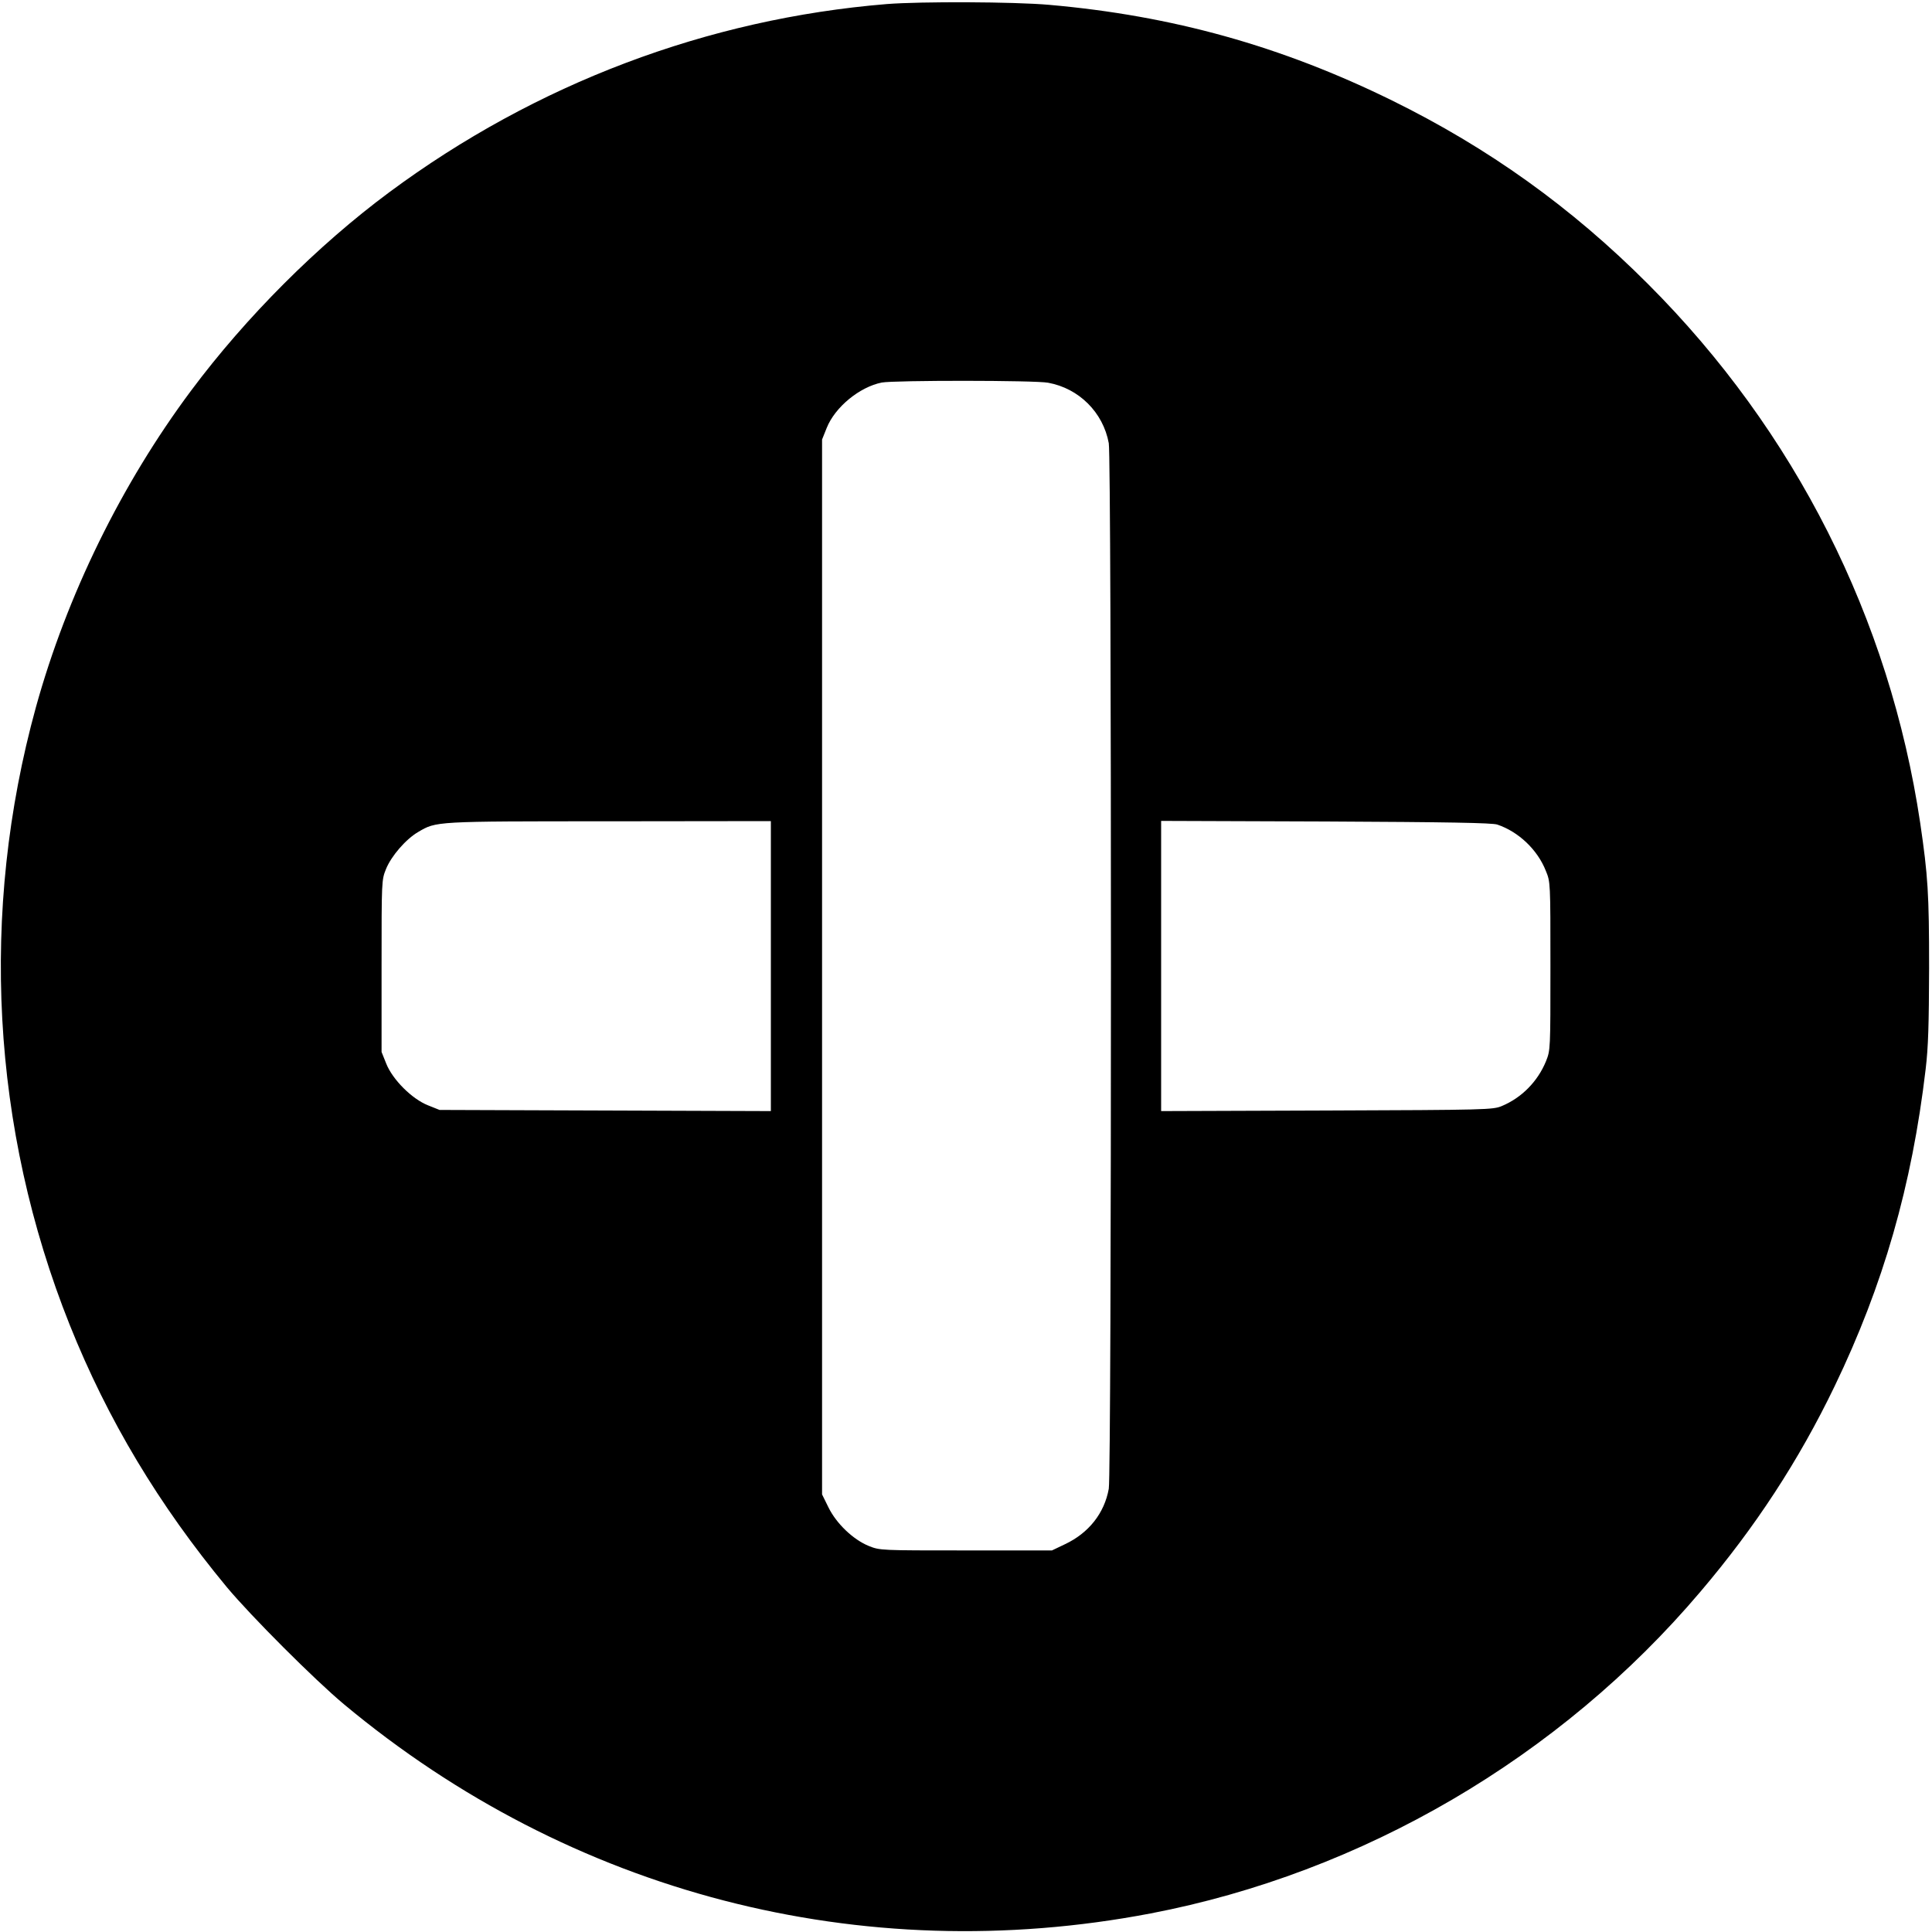 <?xml version="1.0" standalone="no"?>
<!DOCTYPE svg PUBLIC "-//W3C//DTD SVG 20010904//EN"
 "http://www.w3.org/TR/2001/REC-SVG-20010904/DTD/svg10.dtd">
<svg version="1.0" xmlns="http://www.w3.org/2000/svg"
 width="1000pt" height="1000pt" viewBox="0 0 1000 1000"
 preserveAspectRatio="xMidYMid meet">
<g transform="translate(0,1000) scale(0.1,-0.1)"
fill="#000000" stroke="none">
<path d="M4590 9979 c-928 -76 -1817 -412 -2575 -974 -371 -275 -742 -646
-1026 -1027 -361 -484 -643 -1060 -803 -1638 -292 -1059 -231 -2182 175 -3198
196 -490 461 -932 813 -1357 126 -151 455 -480 606 -606 1174 -979 2677 -1369
4175 -1083 1097 210 2119 807 2846 1665 284 334 509 678 695 1064 252 523 400
1038 471 1640 14 117 17 232 18 525 0 384 -6 477 -46 750 -158 1059 -648 2029
-1409 2790 -396 397 -827 705 -1325 950 -574 282 -1137 439 -1775 495 -180 16
-662 18 -840 4z m835 -1960 c160 -29 285 -154 314 -313 15 -84 15 -5328 0
-5412 -23 -127 -104 -229 -227 -287 l-67 -32 -445 0 c-443 0 -445 0 -503 23
-81 33 -168 116 -209 200 l-33 67 0 2730 0 2730 24 60 c43 108 170 212 285
235 64 12 793 12 861 -1z m-1435 -3019 l0 -751 -857 3 -858 3 -60 24 c-83 33
-183 133 -216 216 l-24 60 0 445 c0 442 0 445 23 502 27 67 103 155 167 192
94 55 81 55 988 55 l837 1 0 -750z m3760 732 c110 -37 208 -130 251 -239 24
-58 24 -59 24 -493 0 -433 0 -435 -23 -493 -43 -105 -126 -189 -229 -232 -46
-19 -77 -20 -905 -23 l-858 -3 0 751 0 751 853 -3 c632 -3 861 -7 887 -16z"/>
</g>
</svg>
